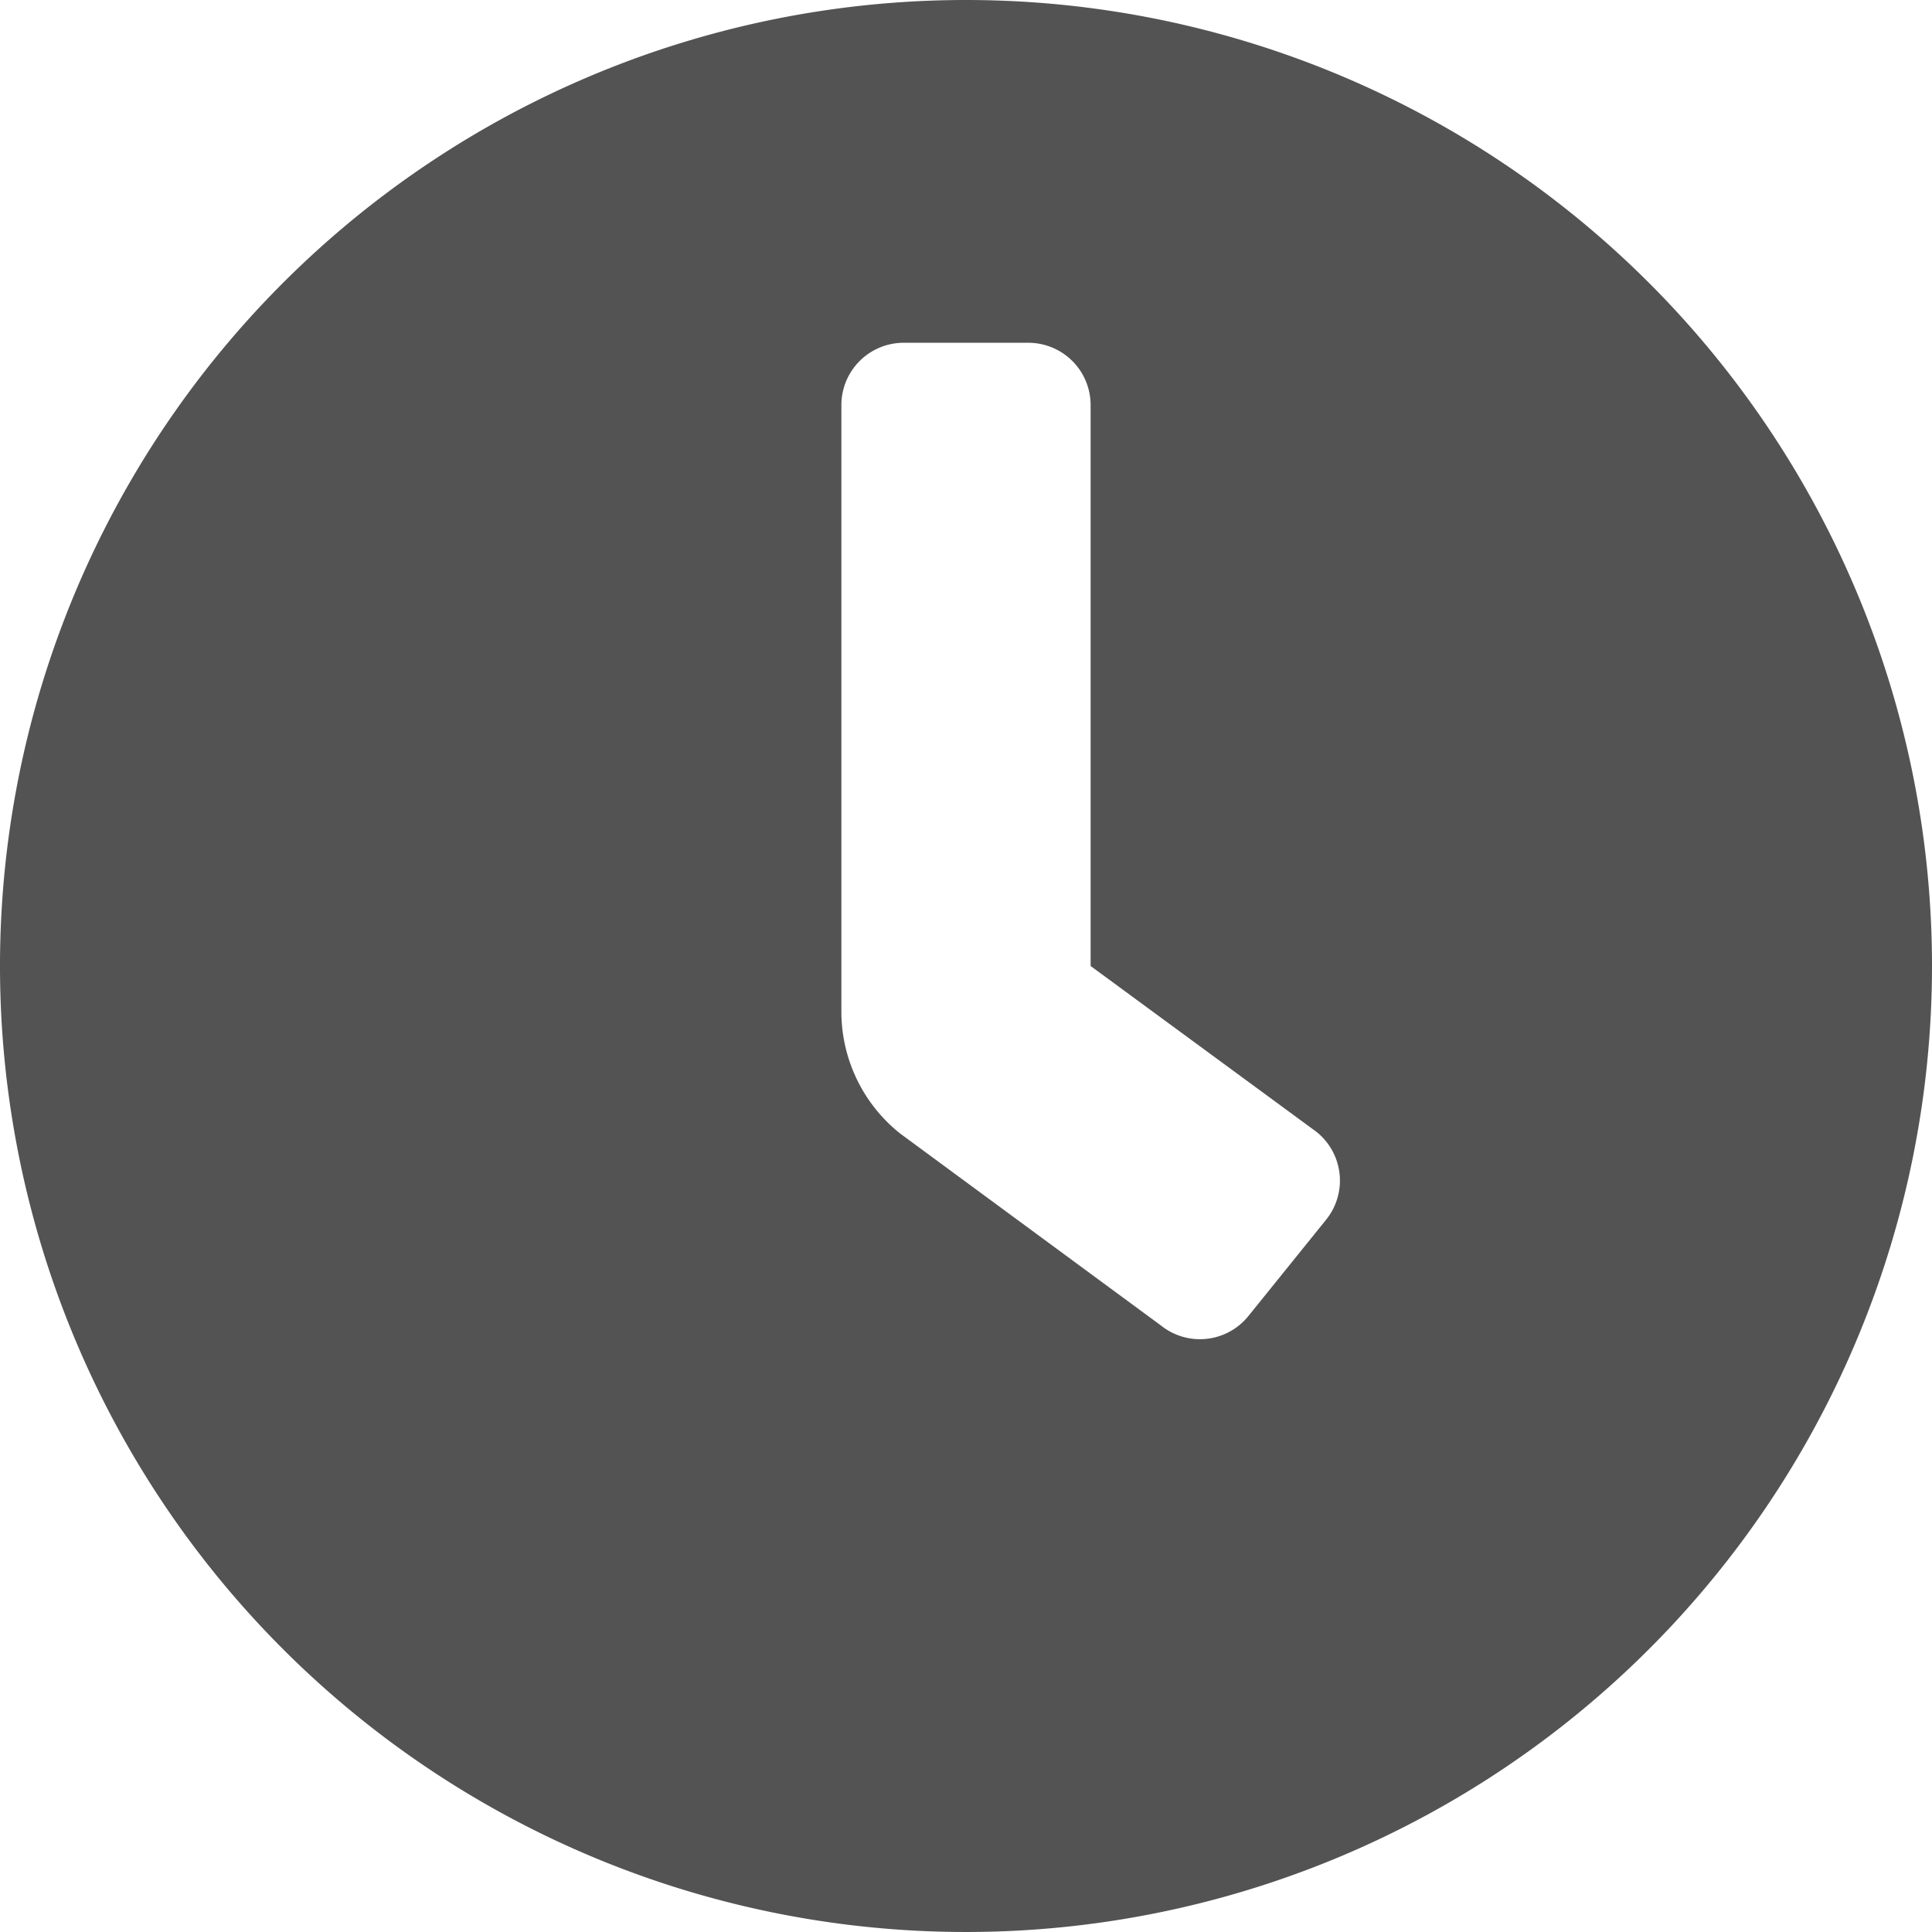 <svg xmlns="http://www.w3.org/2000/svg" xmlns:xlink="http://www.w3.org/1999/xlink" width="12" height="12" viewBox="0 0 12 12">
  <defs>
    <clipPath id="clip-path">
      <rect id="Retângulo_10" data-name="Retângulo 10" width="12" height="12" transform="translate(984 29)" fill="#535353" stroke="#707070" stroke-width="1"/>
    </clipPath>
  </defs>
  <g id="Grupo_de_máscara_4" data-name="Grupo de máscara 4" transform="translate(-984 -29)" clip-path="url(#clip-path)">
    <path id="_8541637_clock_time_watch_icon_1_" data-name="8541637_clock_time_watch_icon (1)" d="M6.161.161a6,6,0,1,0,6,6A6,6,0,0,0,6.161.161ZM8.4,7.734h0l-.484.6a.387.387,0,0,1-.544.06h0L5.75,7.2a.968.968,0,0,1-.363-.756V2.677a.387.387,0,0,1,.387-.387h.774a.387.387,0,0,1,.387.387V6.161l1.4,1.028A.387.387,0,0,1,8.4,7.734Z" transform="translate(983.839 28.839)" fill="#535353"/>
  </g>
</svg>
